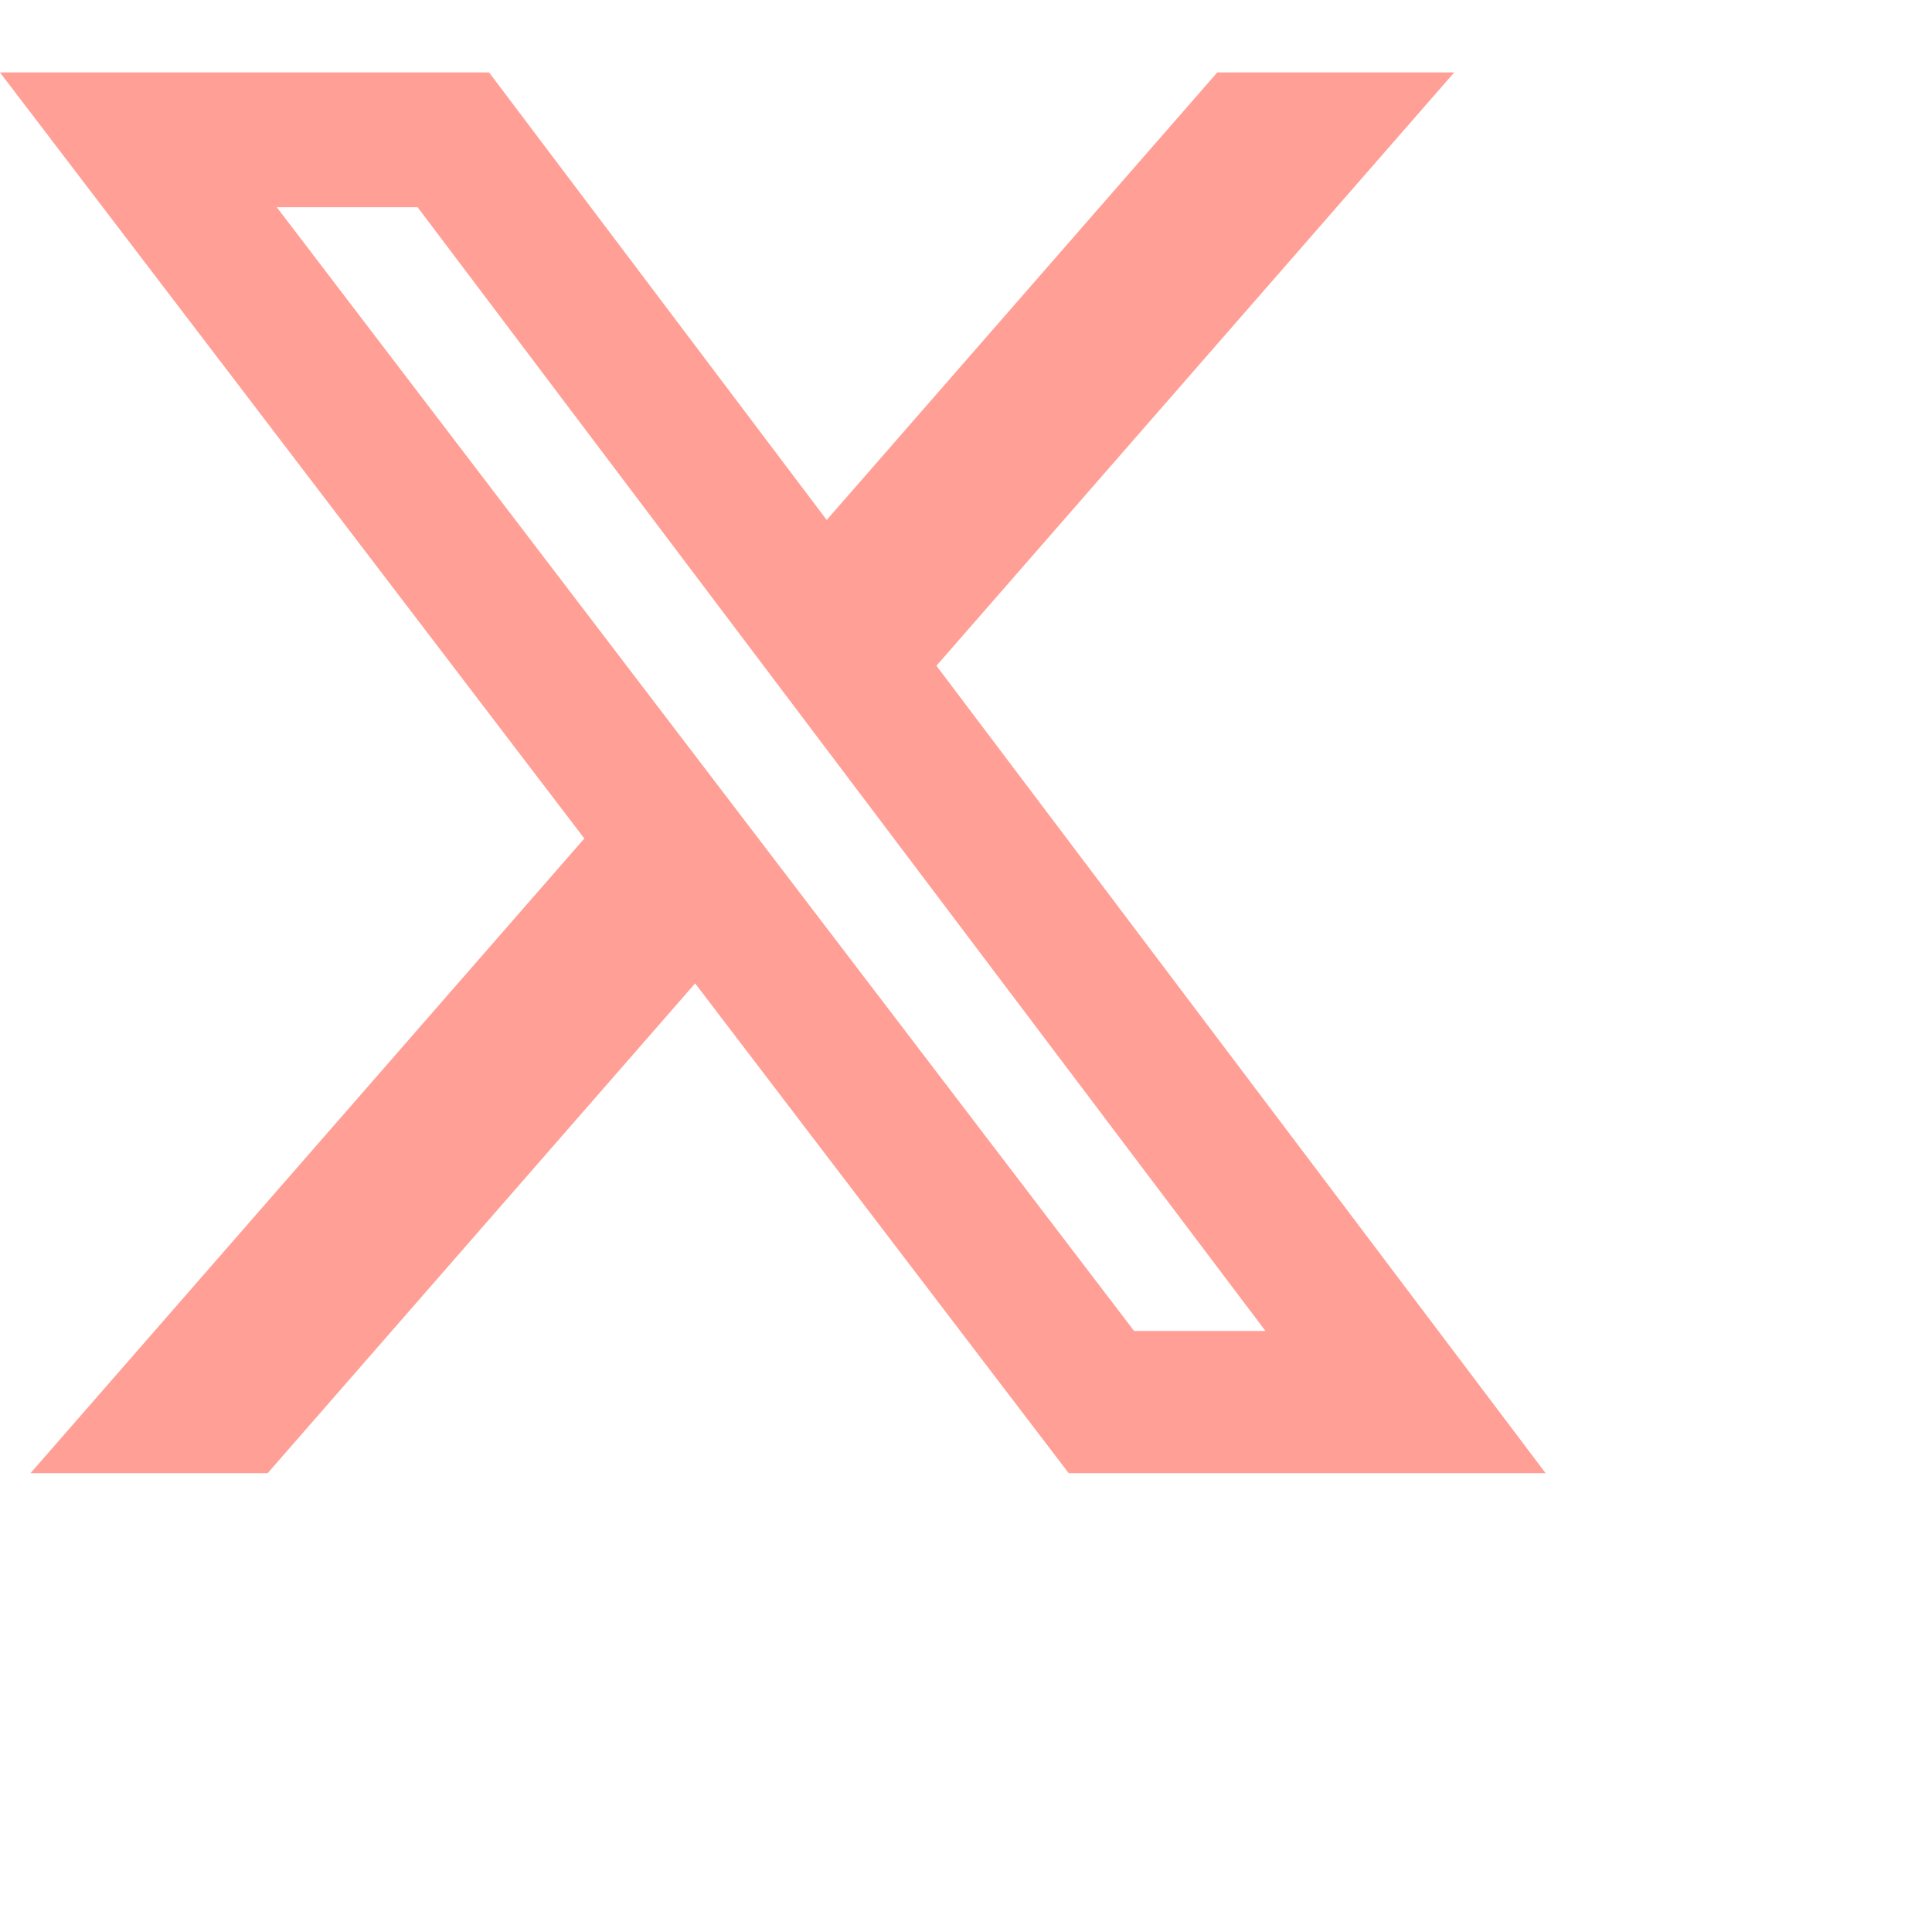 <svg xmlns="http://www.w3.org/2000/svg" width="20" height="20" fill="#FF9F95" class="bi bi-twitter-x" viewBox="0 0 20 20">
  <path d="M12.6.75h2.454l-5.36 6.142L16 15.25h-4.937l-3.867-5.07-4.425 5.07H.316l5.733-6.57L0 .75h5.063l3.495 4.633L12.601.75Zm-.86 13.028h1.36L4.323 2.145H2.865z"></path>
</svg>